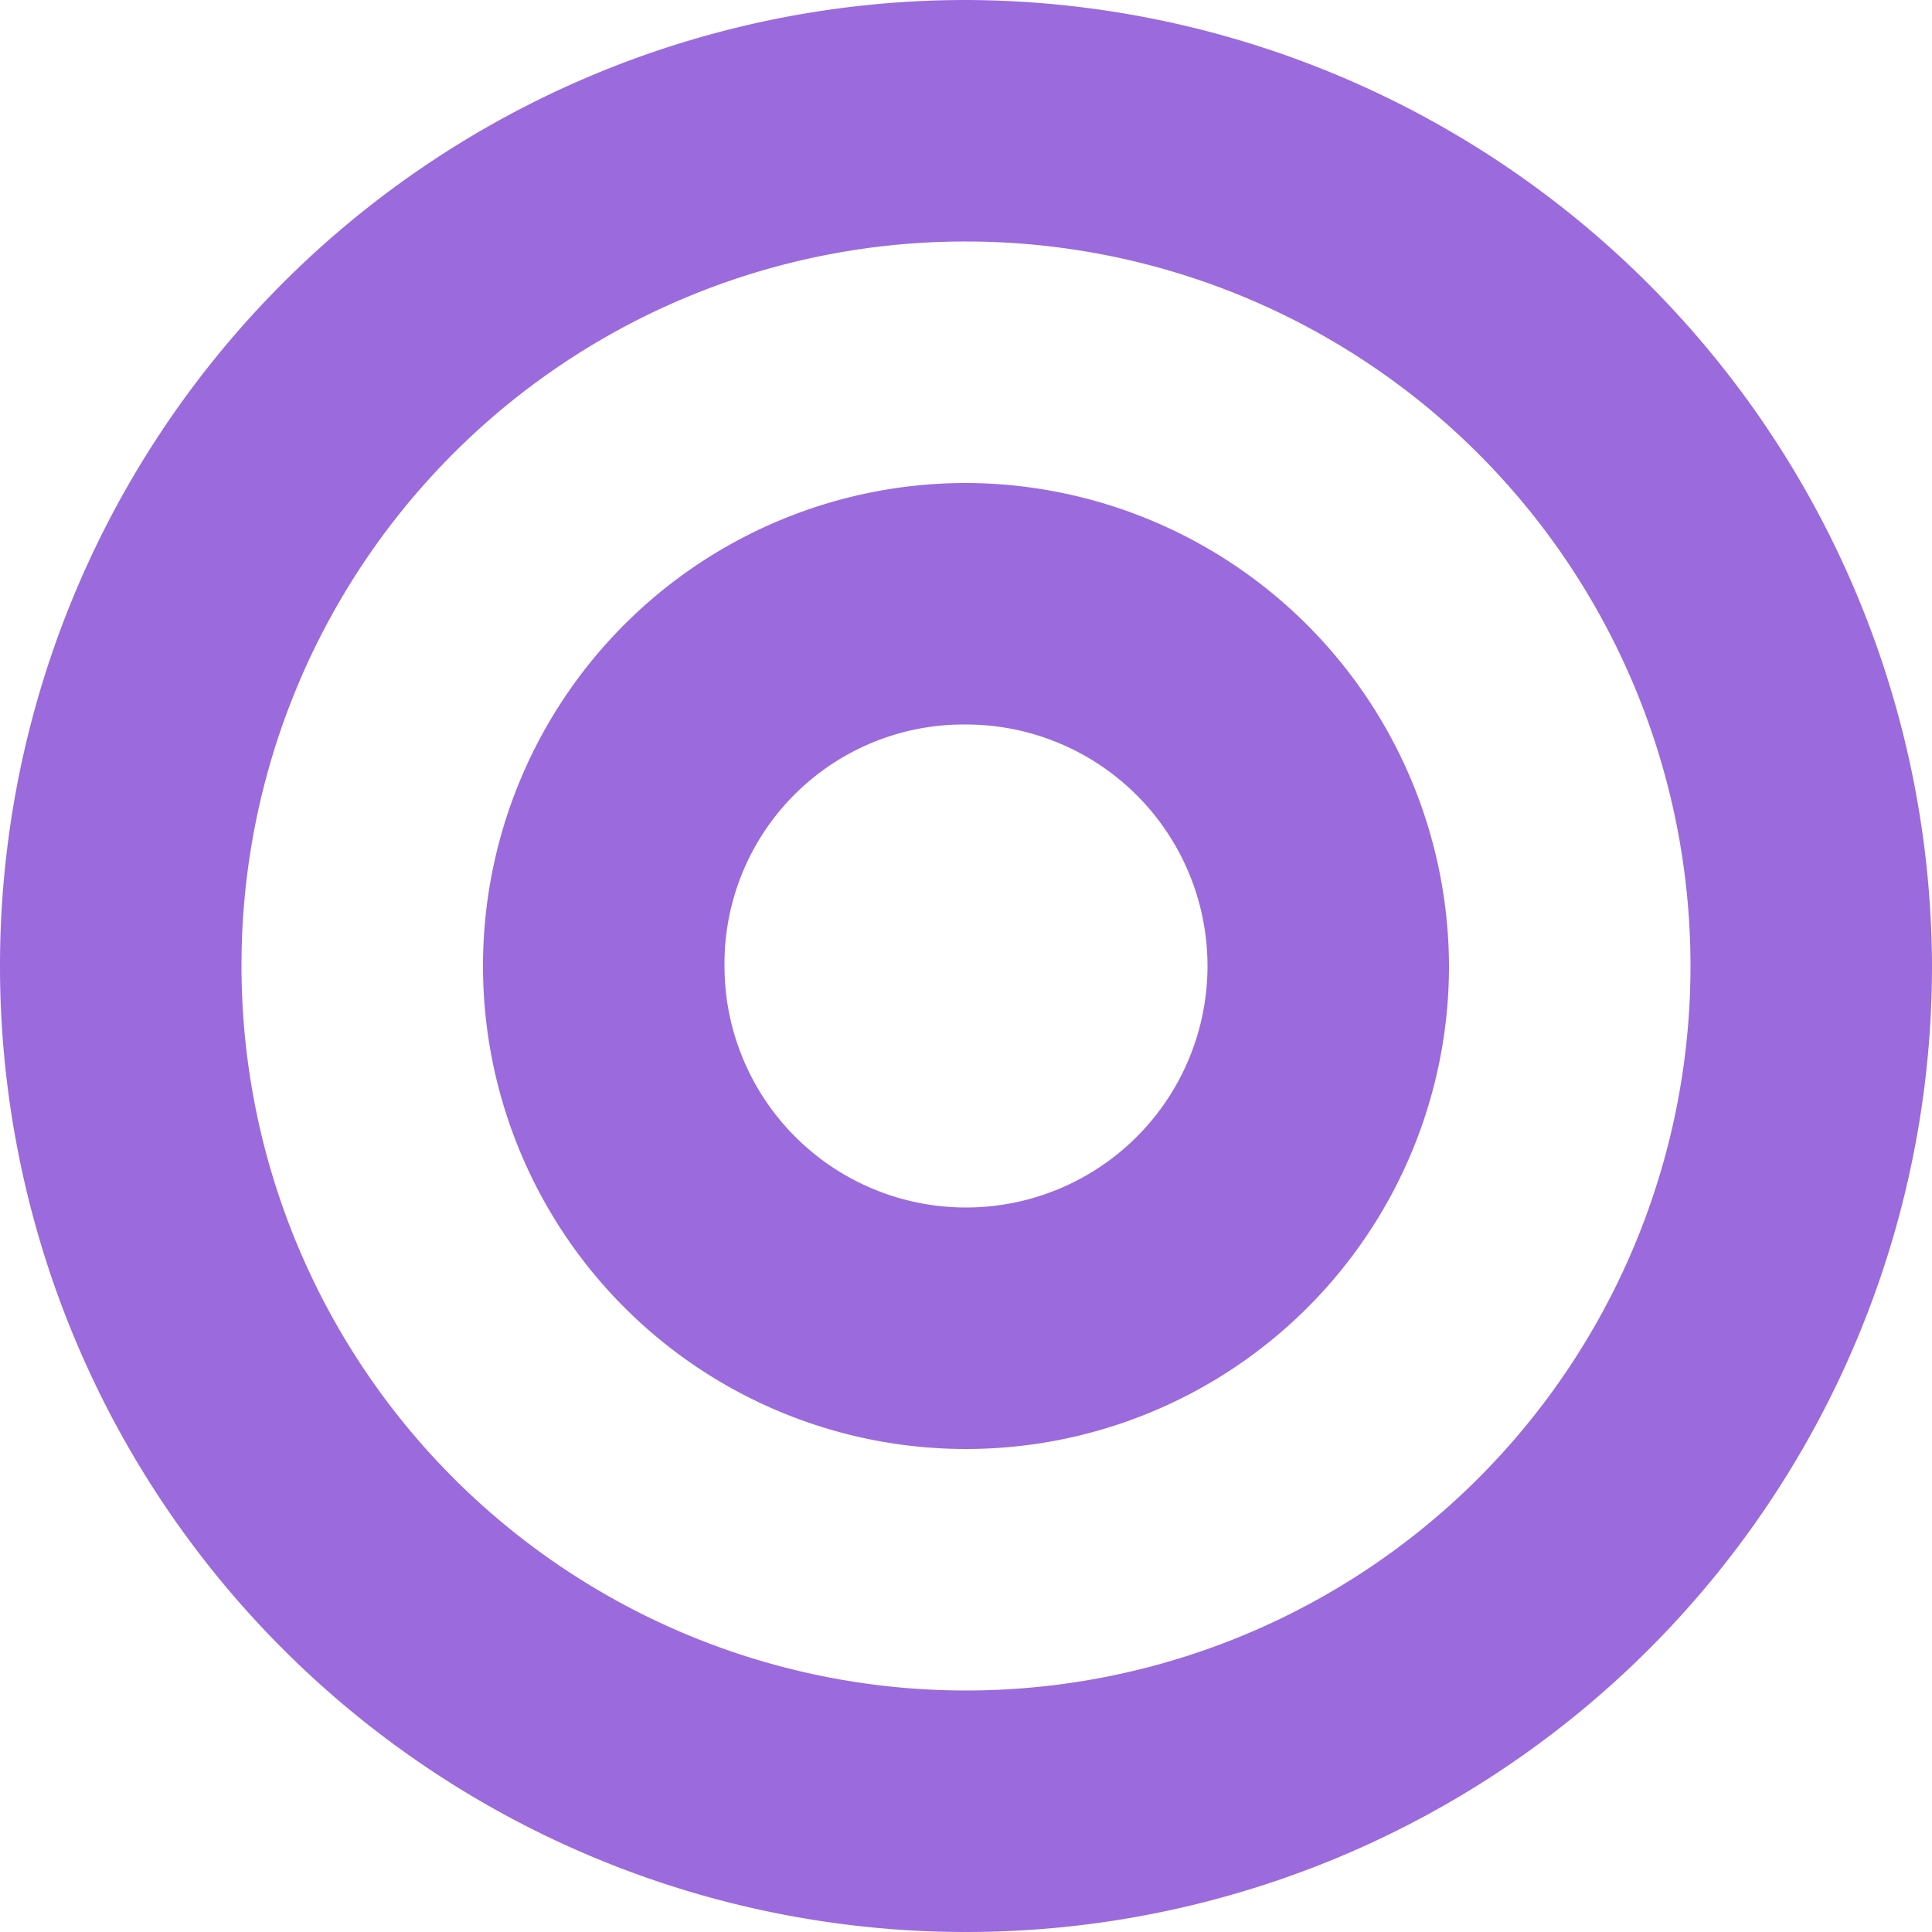 <svg xmlns="http://www.w3.org/2000/svg" width="64" height="64" viewBox="0 0 64 64"><defs><style>.a{fill:#9b6add;}</style></defs><path class="a" d="M32,0A32,32,0,1,0,64,32,32.094,32.094,0,0,0,32,0Zm0,8A24,24,0,1,1,8,32,23.968,23.968,0,0,1,32,8Zm0,8A16,16,0,1,0,48,32,16.047,16.047,0,0,0,32,16Zm0,8a8,8,0,1,1-8,8A7.922,7.922,0,0,1,32,24Z"/></svg>